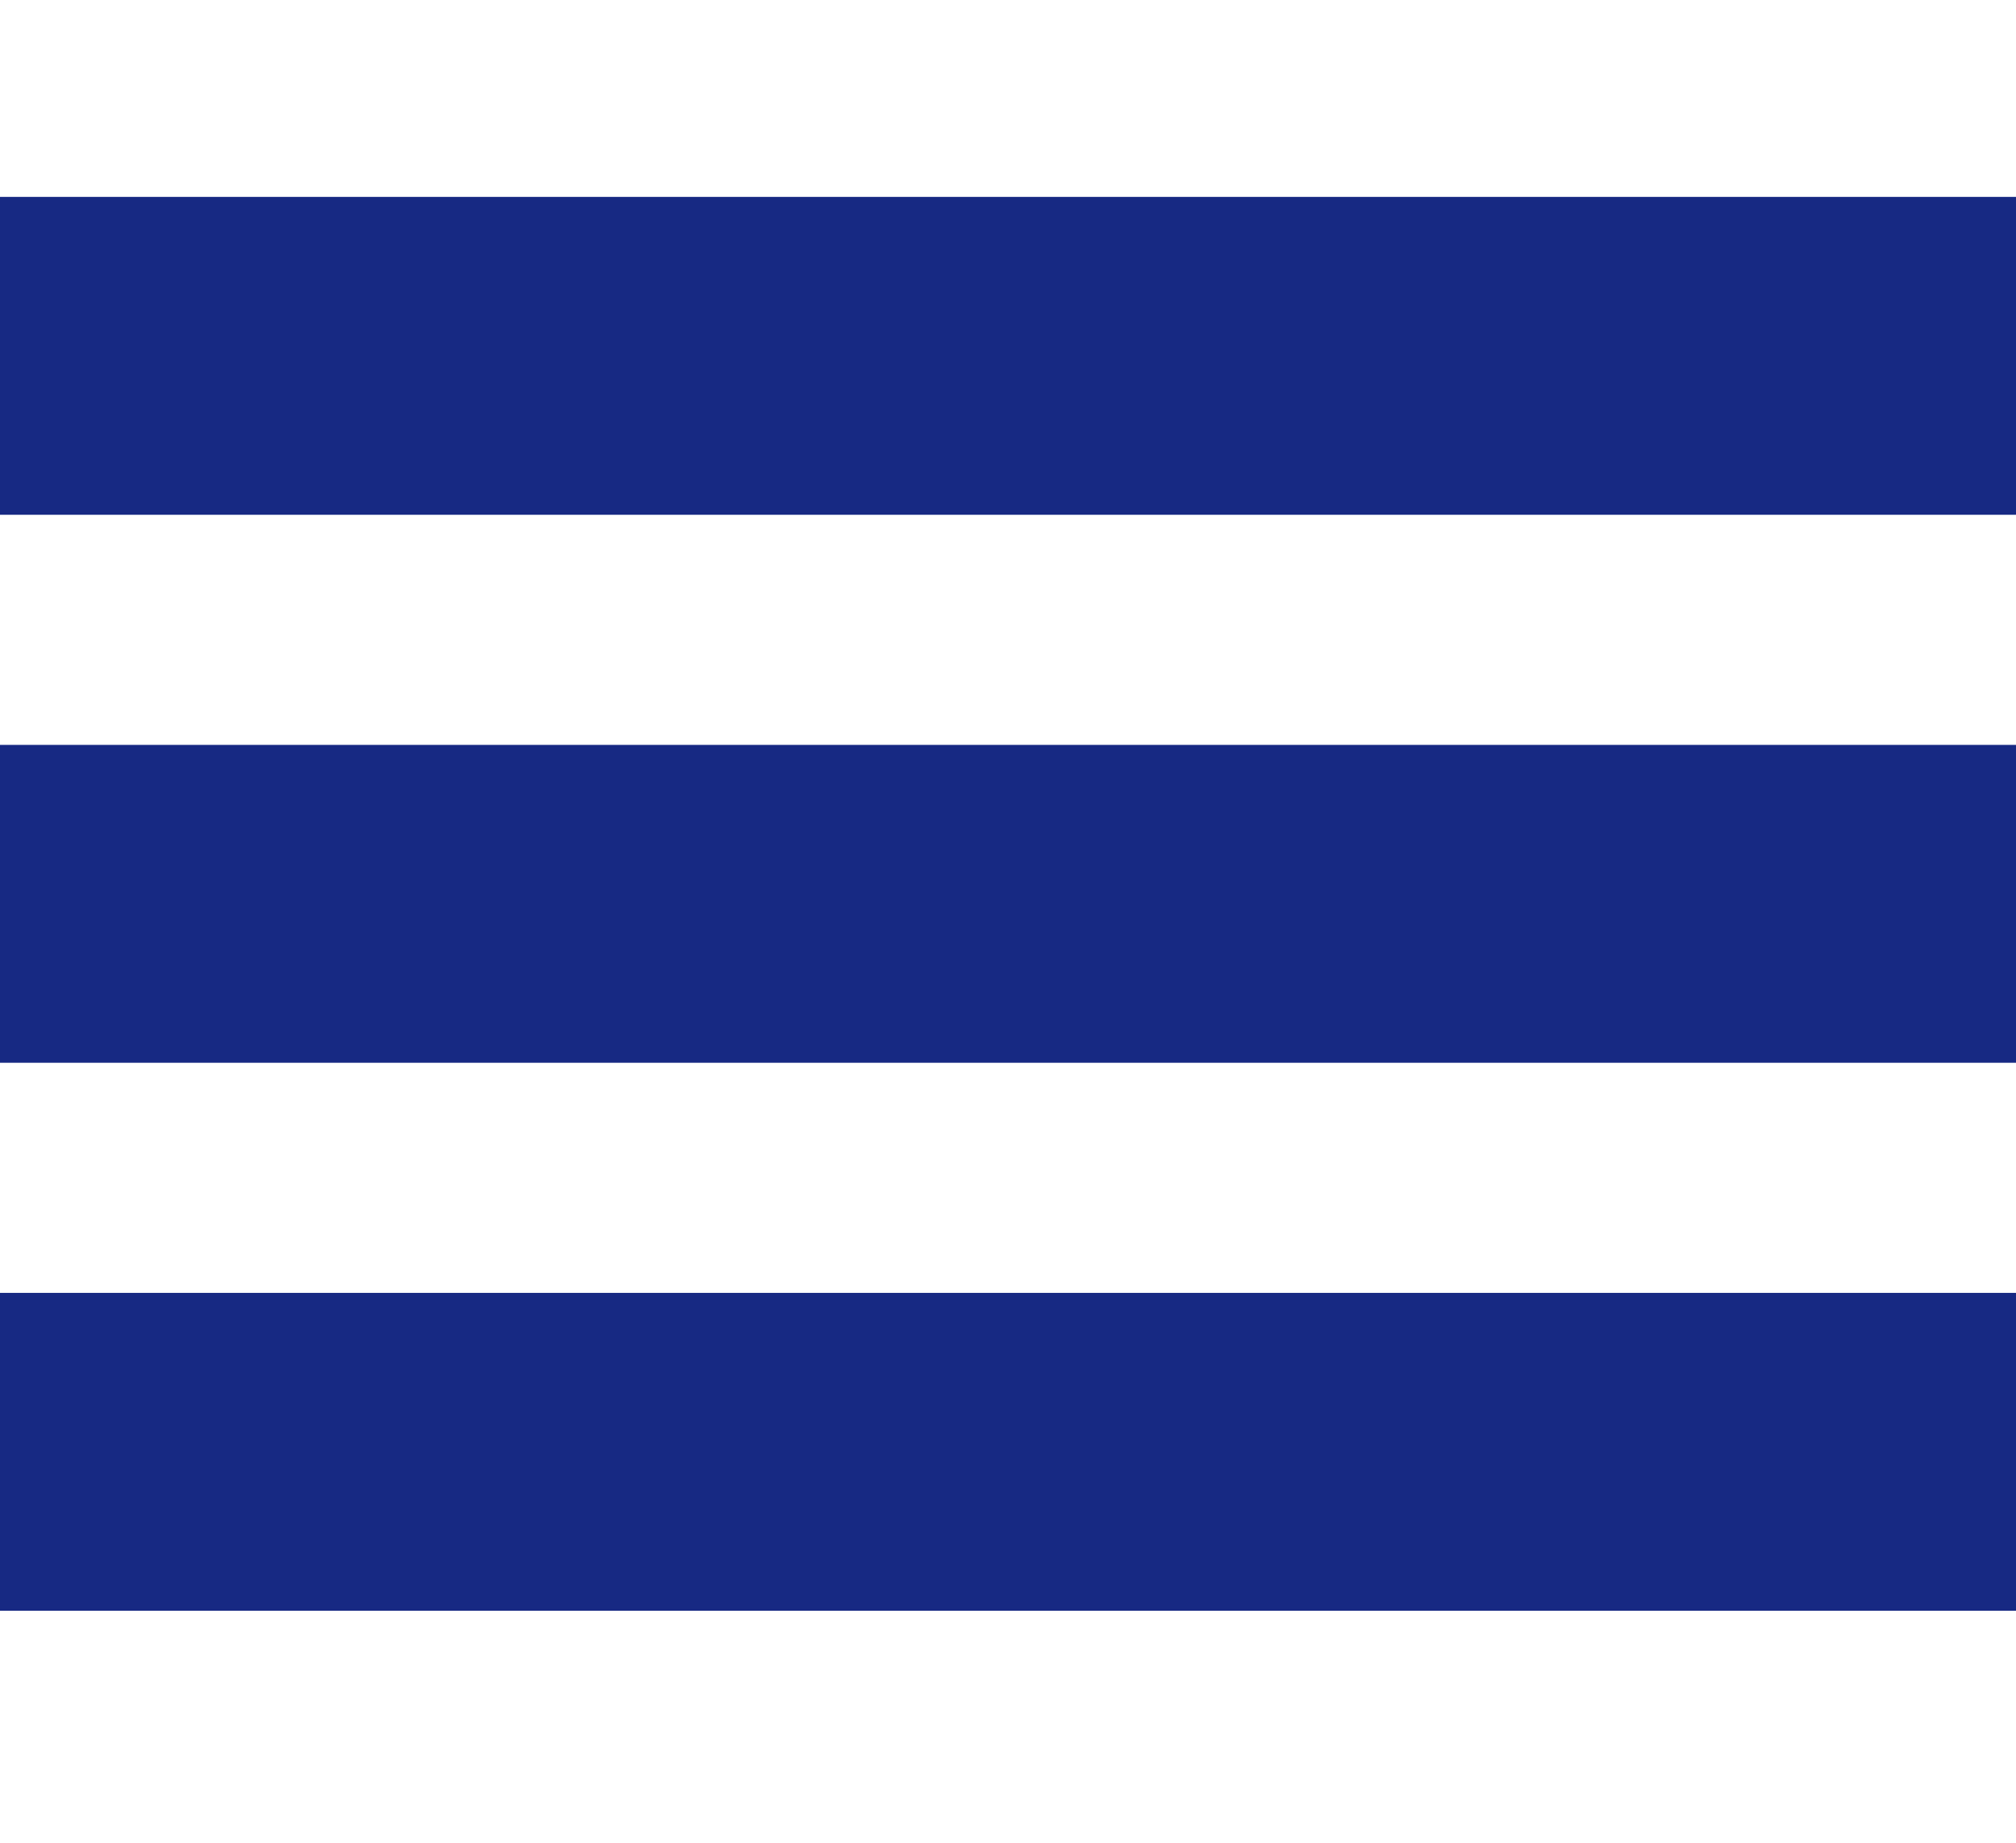 <?xml version="1.0" encoding="UTF-8"?>
<svg id="Calque_1" xmlns="http://www.w3.org/2000/svg" version="1.1" viewBox="0 0 85 77.7">
  <!-- Generator: Adobe Illustrator 30.1.0, SVG Export Plug-In . SVG Version: 2.1.1 Build 136)  -->
  <defs>
    <style>
      .st0 {
        fill: #172983;
      }
    </style>
  </defs>
  <rect class="st0" x="0" y="8.3" width="85" height="13.4"/>
  <rect class="st0" x="0" y="31.4" width="85" height="13.4"/>
  <rect class="st0" x="0" y="54.5" width="85" height="13.4"/>
</svg>